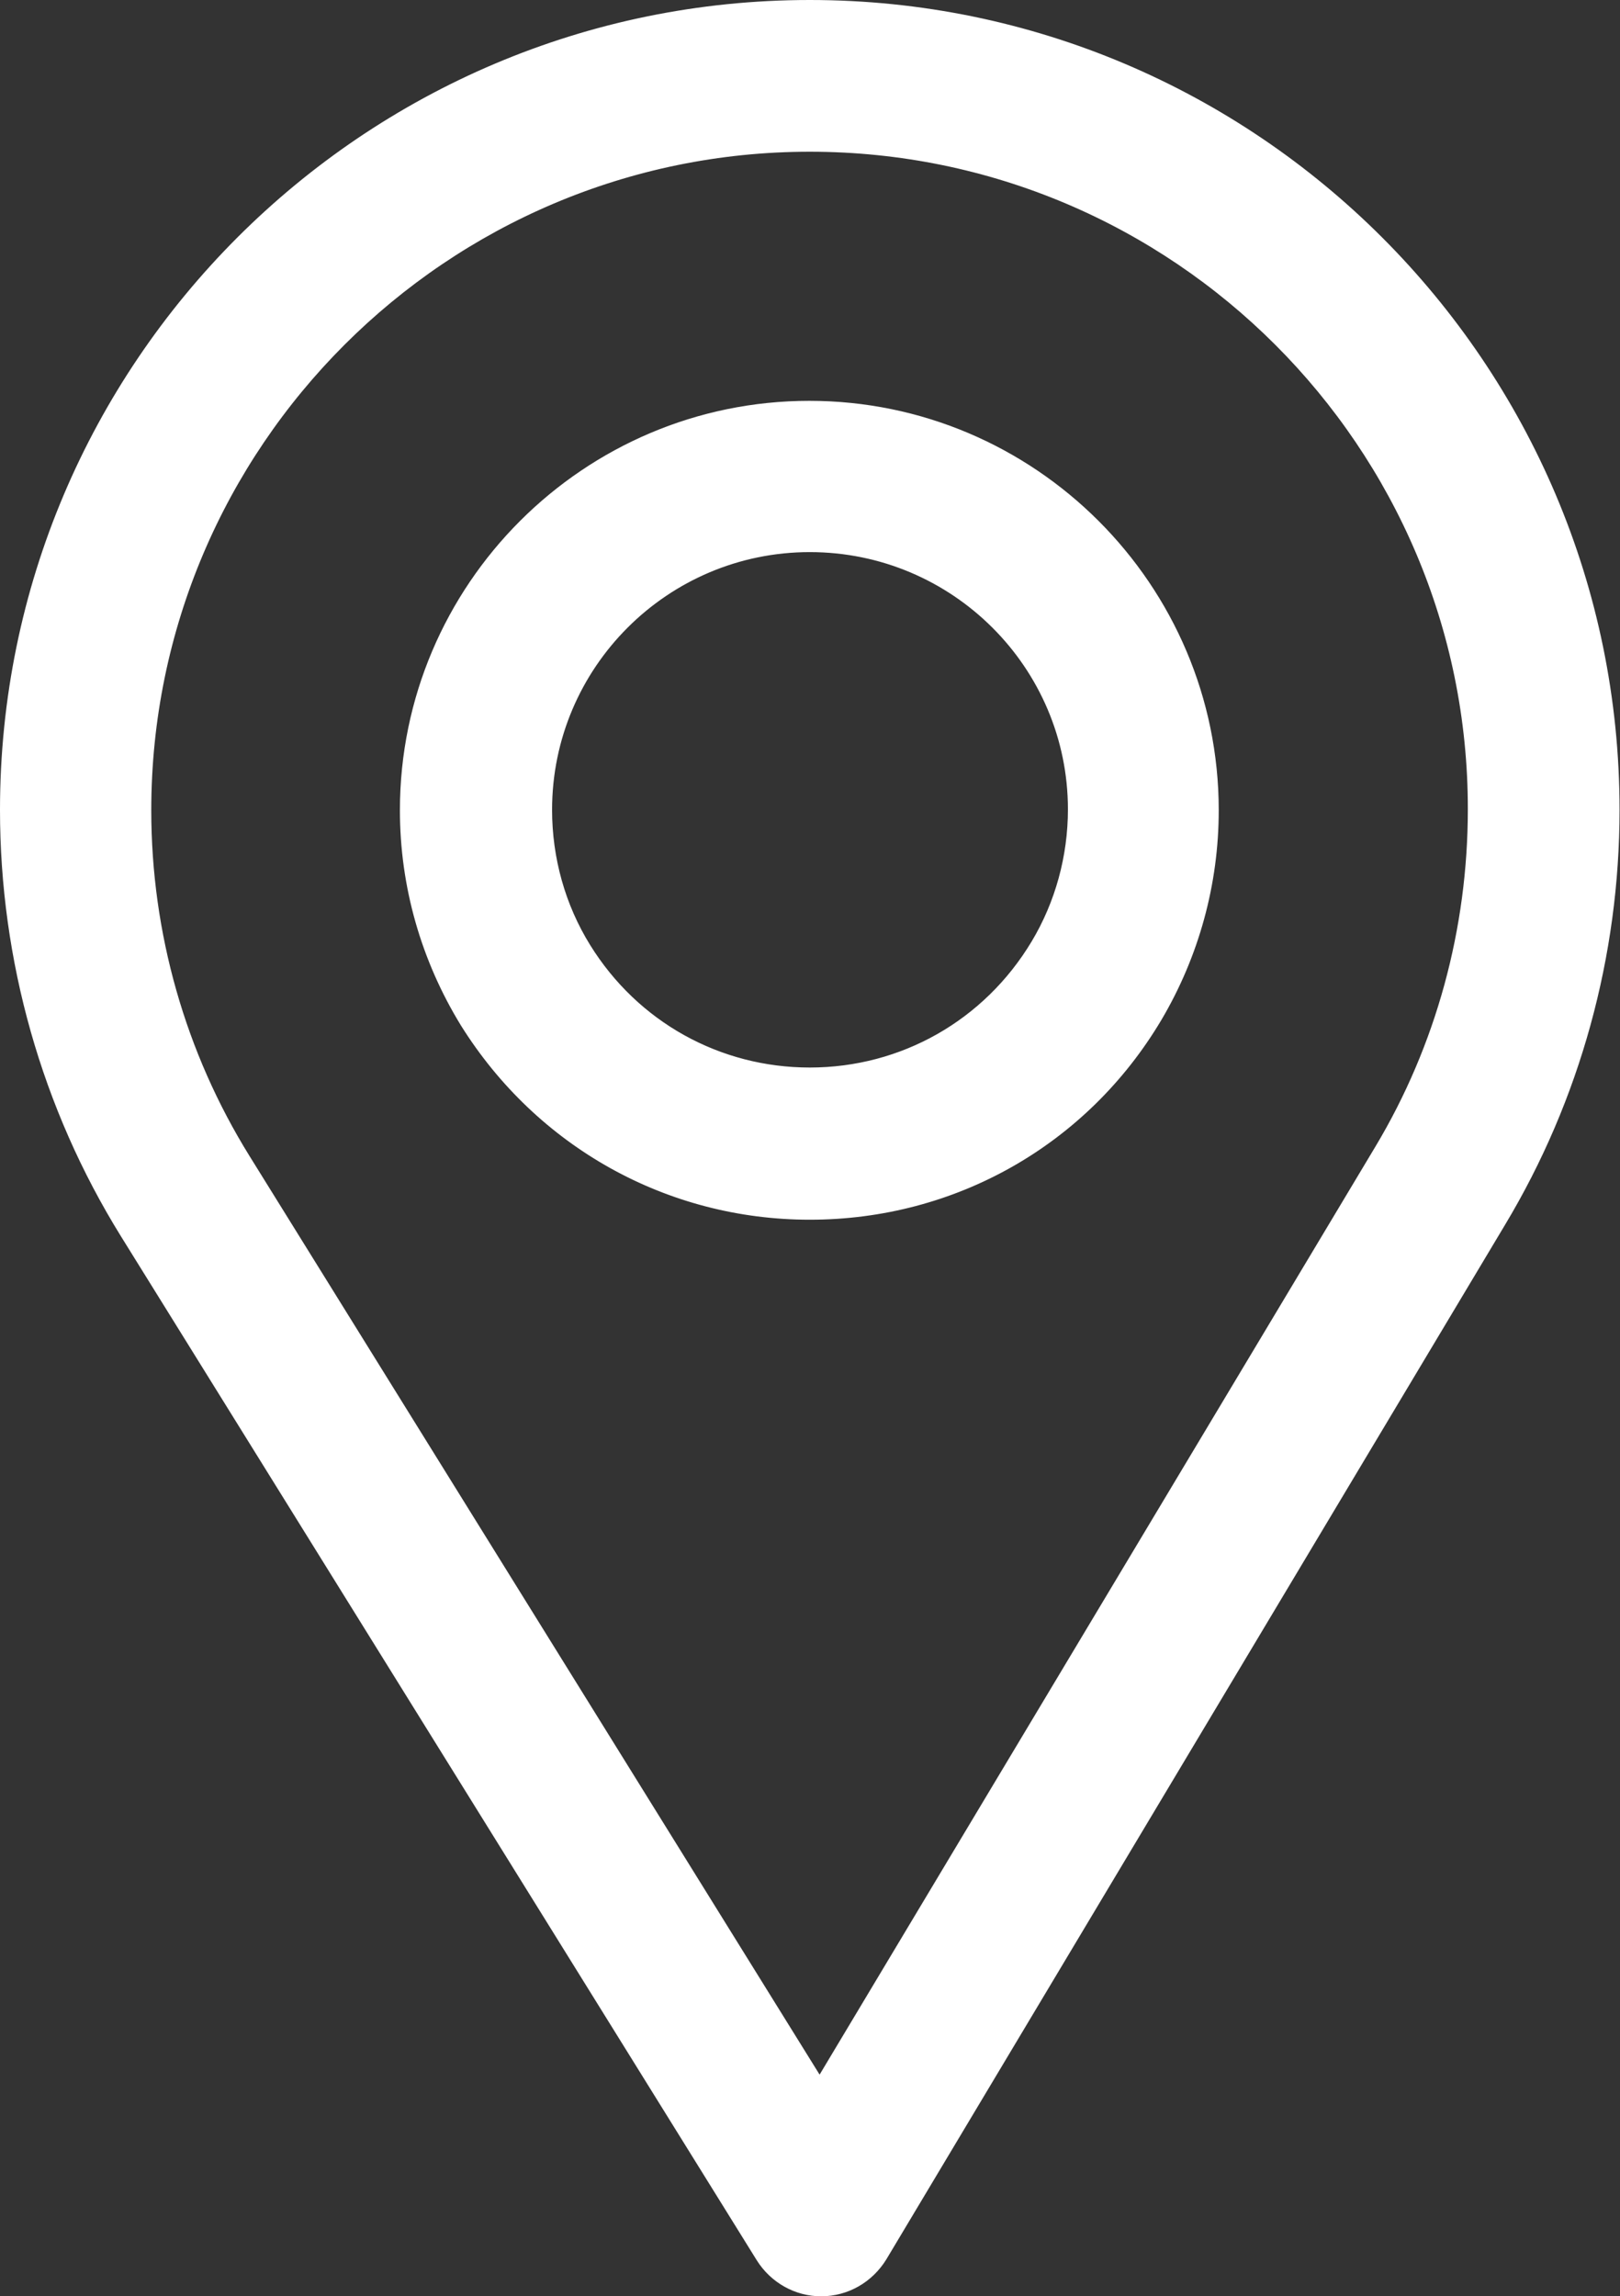<?xml version="1.0" encoding="utf-8"?>
<!-- Generator: Adobe Illustrator 25.0.0, SVG Export Plug-In . SVG Version: 6.00 Build 0)  -->
<svg version="1.1" id="Layer_1" xmlns:svgjs="http://svgjs.com/svgjs"
	 xmlns="http://www.w3.org/2000/svg" xmlns:xlink="http://www.w3.org/1999/xlink" x="0px" y="0px" viewBox="0 0 357.7 507"
	 style="enable-background:new 0 0 357.7 507;" xml:space="preserve">
<rect x="0" y="0" width="357.7" height="507" fill="#333333" stroke="none"/>
<style type="text/css">
	.st0{fill:#FFFFFF;stroke:#FFFFFF;stroke-width:4;stroke-miterlimit:10;}
</style>
<g>
	<g>
		<path class="st0" d="M181.3,505c-5.1,0-9.8-2.7-12.5-7L28.4,271.9C11.1,244,2,211.7,2,178.8C2,81.3,81.3,2,178.8,2
			s176.8,79.3,176.8,176.8c0,31.9-8.6,63.3-25,90.6L194,497.8C191.3,502.2,186.6,505,181.3,505C181.4,505,181.3,505,181.3,505z
			 M178.8,31.5c-81.2,0-147.4,66.1-147.4,147.4c0,27.4,7.6,54.2,22,77.4l127.6,205.6l124.4-207.7c13.6-22.7,20.7-48.8,20.7-75.5
			C326.2,97.6,260.1,31.5,178.8,31.5z"/>
		<path class="st0" d="M178.8,267.3c-30.8,0-58.9-15.7-75.3-41.9c-8.6-14-13.2-30-13.2-46.5c0-48.7,39.7-88.4,88.4-88.4
			s88.4,39.7,88.4,88.4c0,16-4.3,31.6-12.4,45.3C238.7,251.1,210.3,267.3,178.8,267.3z M178.8,119.9c-32.5,0-58.9,26.4-58.9,58.9
			c0,11,3,21.7,8.7,30.9c10.9,17.6,29.7,28,50.2,28c20.9,0,39.9-10.8,50.7-28.8c5.4-9,8.3-19.5,8.3-30.2
			C237.8,146.3,211.4,119.9,178.8,119.9z"/>
	</g>
</g>
</svg>
